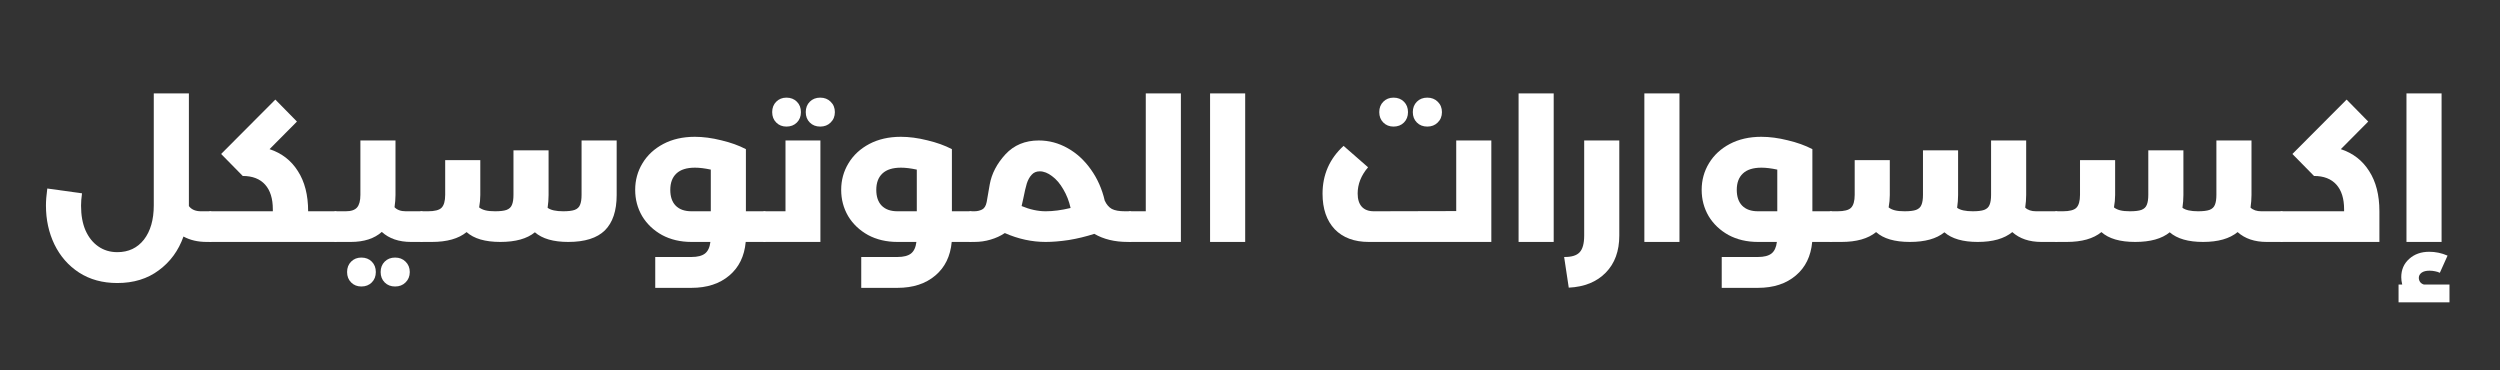 <svg xmlns="http://www.w3.org/2000/svg" xmlns:xlink="http://www.w3.org/1999/xlink" width="270" zoomAndPan="magnify" viewBox="0 0 202.5 30" height="40" preserveAspectRatio="xMidYMid meet" version="1.0"><rect x="0" y="0" width="202.5" height="30" fill="#333333" stroke="none"/><defs><g/><clipPath id="e031fc2014"><path d="M 3.023 7 L 18 7 L 18 23 L 3.023 23 Z M 3.023 7 " clip-rule="nonzero"/></clipPath><clipPath id="2f0a2e1a78"><path d="M 194 7 L 198.992 7 L 198.992 25 L 194 25 Z M 194 7 " clip-rule="nonzero"/></clipPath></defs><g clip-path="url(#e031fc2014)"><g fill="#ffffff" fill-opacity="1"><g transform="translate(3.081, 19.597)"><g><path d="M 13.953 -2.484 C 14.047 -2.484 14.125 -2.375 14.188 -2.156 C 14.25 -1.938 14.281 -1.641 14.281 -1.266 C 14.281 -0.879 14.25 -0.57 14.188 -0.344 C 14.125 -0.113 14.047 0 13.953 0 L 13.656 0 C 12.945 0 12.32 -0.145 11.781 -0.438 C 11.375 0.707 10.707 1.617 9.781 2.297 C 8.863 2.984 7.742 3.328 6.422 3.328 C 5.234 3.328 4.203 3.047 3.328 2.484 C 2.461 1.922 1.797 1.16 1.328 0.203 C 0.867 -0.754 0.641 -1.805 0.641 -2.953 C 0.641 -3.328 0.676 -3.785 0.75 -4.328 L 3.562 -3.938 C 3.508 -3.551 3.484 -3.219 3.484 -2.938 C 3.484 -2.164 3.602 -1.5 3.844 -0.938 C 4.094 -0.375 4.438 0.055 4.875 0.359 C 5.32 0.672 5.836 0.828 6.422 0.828 C 7.328 0.828 8.047 0.488 8.578 -0.188 C 9.109 -0.875 9.375 -1.801 9.375 -2.969 L 9.375 -12.031 L 12.219 -12.031 L 12.219 -2.906 C 12.426 -2.625 12.754 -2.484 13.203 -2.484 Z M 13.953 -2.484 "/></g></g></g></g><g fill="#ffffff" fill-opacity="1"><g transform="translate(17.037, 19.597)"><g><path d="M 10.141 -2.484 C 10.234 -2.484 10.305 -2.375 10.359 -2.156 C 10.422 -1.938 10.453 -1.641 10.453 -1.266 C 10.453 -0.879 10.422 -0.57 10.359 -0.344 C 10.305 -0.113 10.234 0 10.141 0 L 0 0 C -0.102 0 -0.18 -0.109 -0.234 -0.328 C -0.285 -0.555 -0.312 -0.867 -0.312 -1.266 C -0.312 -1.648 -0.285 -1.945 -0.234 -2.156 C -0.18 -2.375 -0.102 -2.484 0 -2.484 L 5.062 -2.484 L 5.062 -2.641 C 5.062 -3.516 4.852 -4.18 4.438 -4.641 C 4.02 -5.109 3.414 -5.344 2.625 -5.344 L 0.875 -7.125 L 5.266 -11.531 L 7.016 -9.75 L 4.797 -7.516 C 5.785 -7.191 6.551 -6.598 7.094 -5.734 C 7.645 -4.879 7.922 -3.797 7.922 -2.484 Z M 10.141 -2.484 "/></g></g></g><g fill="#ffffff" fill-opacity="1"><g transform="translate(27.176, 19.597)"><g><path d="M 6.969 -2.484 C 7.07 -2.484 7.148 -2.375 7.203 -2.156 C 7.254 -1.945 7.281 -1.648 7.281 -1.266 C 7.281 -0.867 7.254 -0.555 7.203 -0.328 C 7.148 -0.109 7.07 0 6.969 0 L 6.125 0 C 5.133 0 4.344 -0.27 3.75 -0.812 C 3.145 -0.27 2.305 0 1.234 0 L 0 0 C -0.102 0 -0.18 -0.109 -0.234 -0.328 C -0.285 -0.555 -0.312 -0.867 -0.312 -1.266 C -0.312 -1.648 -0.285 -1.945 -0.234 -2.156 C -0.18 -2.375 -0.102 -2.484 0 -2.484 L 0.828 -2.484 C 1.266 -2.484 1.57 -2.586 1.75 -2.797 C 1.926 -3.004 2.016 -3.344 2.016 -3.812 L 2.016 -8.219 L 4.859 -8.219 L 4.859 -3.797 C 4.859 -3.484 4.832 -3.156 4.781 -2.812 C 4.988 -2.594 5.289 -2.484 5.688 -2.484 Z M 2.094 3.609 C 1.758 3.609 1.484 3.5 1.266 3.281 C 1.047 3.062 0.938 2.781 0.938 2.438 C 0.938 2.094 1.047 1.812 1.266 1.594 C 1.484 1.375 1.758 1.266 2.094 1.266 C 2.438 1.266 2.719 1.375 2.938 1.594 C 3.156 1.812 3.266 2.094 3.266 2.438 C 3.266 2.781 3.156 3.062 2.938 3.281 C 2.719 3.5 2.438 3.609 2.094 3.609 Z M 4.828 3.609 C 4.484 3.609 4.203 3.5 3.984 3.281 C 3.766 3.062 3.656 2.781 3.656 2.438 C 3.656 2.094 3.766 1.812 3.984 1.594 C 4.203 1.375 4.484 1.266 4.828 1.266 C 5.172 1.266 5.453 1.375 5.672 1.594 C 5.898 1.812 6.016 2.094 6.016 2.438 C 6.016 2.781 5.898 3.062 5.672 3.281 C 5.453 3.5 5.172 3.609 4.828 3.609 Z M 4.828 3.609 "/></g></g></g><g fill="#ffffff" fill-opacity="1"><g transform="translate(34.138, 19.597)"><g><path d="M 12.969 -8.219 L 15.812 -8.219 L 15.812 -3.797 C 15.812 -2.523 15.492 -1.57 14.859 -0.938 C 14.223 -0.312 13.234 0 11.891 0 C 10.691 0 9.789 -0.258 9.188 -0.781 C 8.551 -0.258 7.617 0 6.391 0 C 5.16 0 4.25 -0.266 3.656 -0.797 C 3.008 -0.266 2.07 0 0.844 0 L 0 0 C -0.102 0 -0.18 -0.109 -0.234 -0.328 C -0.285 -0.555 -0.312 -0.867 -0.312 -1.266 C -0.312 -1.648 -0.285 -1.945 -0.234 -2.156 C -0.18 -2.375 -0.102 -2.484 0 -2.484 L 0.531 -2.484 C 1.07 -2.484 1.438 -2.578 1.625 -2.766 C 1.82 -2.961 1.922 -3.312 1.922 -3.812 L 1.922 -6.625 L 4.766 -6.625 L 4.766 -3.797 C 4.766 -3.473 4.734 -3.141 4.672 -2.797 C 4.805 -2.691 4.973 -2.613 5.172 -2.562 C 5.379 -2.508 5.645 -2.484 5.969 -2.484 C 6.375 -2.484 6.68 -2.52 6.891 -2.594 C 7.109 -2.676 7.254 -2.812 7.328 -3 C 7.41 -3.188 7.453 -3.457 7.453 -3.812 L 7.453 -7.422 L 10.297 -7.422 L 10.297 -3.797 C 10.297 -3.461 10.27 -3.117 10.219 -2.766 C 10.469 -2.578 10.891 -2.484 11.484 -2.484 C 11.891 -2.484 12.195 -2.52 12.406 -2.594 C 12.625 -2.676 12.77 -2.812 12.844 -3 C 12.926 -3.188 12.969 -3.457 12.969 -3.812 Z M 12.969 -8.219 "/></g></g></g><g fill="#ffffff" fill-opacity="1"><g transform="translate(50.809, 19.597)"><g><path d="M 11.109 -2.484 C 11.211 -2.484 11.289 -2.375 11.344 -2.156 C 11.406 -1.938 11.438 -1.641 11.438 -1.266 C 11.438 -0.879 11.406 -0.57 11.344 -0.344 C 11.289 -0.113 11.211 0 11.109 0 L 9.594 0 C 9.488 1.156 9.047 2.062 8.266 2.719 C 7.484 3.383 6.461 3.719 5.203 3.719 L 2.266 3.719 L 2.266 1.219 L 5.203 1.219 C 5.691 1.219 6.055 1.125 6.297 0.938 C 6.535 0.75 6.68 0.438 6.734 0 L 5.203 0 C 4.305 0 3.508 -0.188 2.812 -0.562 C 2.125 -0.945 1.586 -1.457 1.203 -2.094 C 0.828 -2.738 0.641 -3.445 0.641 -4.219 C 0.641 -5 0.836 -5.719 1.234 -6.375 C 1.629 -7.031 2.191 -7.551 2.922 -7.938 C 3.648 -8.32 4.5 -8.516 5.469 -8.516 C 6.145 -8.516 6.859 -8.422 7.609 -8.234 C 8.367 -8.055 9.035 -7.816 9.609 -7.516 L 9.609 -2.484 Z M 3.484 -4.219 C 3.484 -3.664 3.629 -3.238 3.922 -2.938 C 4.223 -2.633 4.648 -2.484 5.203 -2.484 L 6.766 -2.484 L 6.766 -5.859 C 6.285 -5.961 5.859 -6.016 5.484 -6.016 C 4.816 -6.016 4.316 -5.859 3.984 -5.547 C 3.648 -5.234 3.484 -4.789 3.484 -4.219 Z M 3.484 -4.219 "/></g></g></g><g fill="#ffffff" fill-opacity="1"><g transform="translate(61.922, 19.597)"><g><path d="M 1.703 -8.219 L 4.531 -8.219 L 4.531 0 L 0 0 C -0.102 0 -0.18 -0.109 -0.234 -0.328 C -0.285 -0.555 -0.312 -0.867 -0.312 -1.266 C -0.312 -1.648 -0.285 -1.945 -0.234 -2.156 C -0.18 -2.375 -0.102 -2.484 0 -2.484 L 1.703 -2.484 Z M 1.781 -9.344 C 1.445 -9.344 1.172 -9.453 0.953 -9.672 C 0.734 -9.891 0.625 -10.172 0.625 -10.516 C 0.625 -10.859 0.734 -11.141 0.953 -11.359 C 1.172 -11.578 1.445 -11.688 1.781 -11.688 C 2.125 -11.688 2.406 -11.578 2.625 -11.359 C 2.844 -11.141 2.953 -10.859 2.953 -10.516 C 2.953 -10.172 2.844 -9.891 2.625 -9.672 C 2.406 -9.453 2.125 -9.344 1.781 -9.344 Z M 4.516 -9.344 C 4.172 -9.344 3.891 -9.453 3.672 -9.672 C 3.453 -9.891 3.344 -10.172 3.344 -10.516 C 3.344 -10.859 3.453 -11.141 3.672 -11.359 C 3.891 -11.578 4.172 -11.688 4.516 -11.688 C 4.859 -11.688 5.141 -11.578 5.359 -11.359 C 5.586 -11.141 5.703 -10.859 5.703 -10.516 C 5.703 -10.172 5.586 -9.891 5.359 -9.672 C 5.141 -9.453 4.859 -9.344 4.516 -9.344 Z M 4.516 -9.344 "/></g></g></g><g fill="#ffffff" fill-opacity="1"><g transform="translate(67.495, 19.597)"><g><path d="M 11.109 -2.484 C 11.211 -2.484 11.289 -2.375 11.344 -2.156 C 11.406 -1.938 11.438 -1.641 11.438 -1.266 C 11.438 -0.879 11.406 -0.57 11.344 -0.344 C 11.289 -0.113 11.211 0 11.109 0 L 9.594 0 C 9.488 1.156 9.047 2.062 8.266 2.719 C 7.484 3.383 6.461 3.719 5.203 3.719 L 2.266 3.719 L 2.266 1.219 L 5.203 1.219 C 5.691 1.219 6.055 1.125 6.297 0.938 C 6.535 0.75 6.68 0.438 6.734 0 L 5.203 0 C 4.305 0 3.508 -0.188 2.812 -0.562 C 2.125 -0.945 1.586 -1.457 1.203 -2.094 C 0.828 -2.738 0.641 -3.445 0.641 -4.219 C 0.641 -5 0.836 -5.719 1.234 -6.375 C 1.629 -7.031 2.191 -7.551 2.922 -7.938 C 3.648 -8.32 4.5 -8.516 5.469 -8.516 C 6.145 -8.516 6.859 -8.422 7.609 -8.234 C 8.367 -8.055 9.035 -7.816 9.609 -7.516 L 9.609 -2.484 Z M 3.484 -4.219 C 3.484 -3.664 3.629 -3.238 3.922 -2.938 C 4.223 -2.633 4.648 -2.484 5.203 -2.484 L 6.766 -2.484 L 6.766 -5.859 C 6.285 -5.961 5.859 -6.016 5.484 -6.016 C 4.816 -6.016 4.316 -5.859 3.984 -5.547 C 3.648 -5.234 3.484 -4.789 3.484 -4.219 Z M 3.484 -4.219 "/></g></g></g><g fill="#ffffff" fill-opacity="1"><g transform="translate(78.609, 19.597)"><g><path d="M 12.922 -2.484 C 13.023 -2.484 13.102 -2.375 13.156 -2.156 C 13.207 -1.945 13.234 -1.648 13.234 -1.266 C 13.234 -0.867 13.207 -0.555 13.156 -0.328 C 13.102 -0.109 13.023 0 12.922 0 L 12.734 0 C 11.68 0 10.781 -0.219 10.031 -0.656 C 9.352 -0.438 8.664 -0.27 7.969 -0.156 C 7.27 -0.051 6.645 0 6.094 0 C 4.977 0 3.875 -0.238 2.781 -0.719 C 2.438 -0.488 2.051 -0.312 1.625 -0.188 C 1.207 -0.062 0.77 0 0.312 0 L 0 0 C -0.102 0 -0.18 -0.109 -0.234 -0.328 C -0.285 -0.555 -0.312 -0.867 -0.312 -1.266 C -0.312 -1.648 -0.285 -1.945 -0.234 -2.156 C -0.18 -2.375 -0.102 -2.484 0 -2.484 L 0.312 -2.484 C 0.539 -2.484 0.75 -2.531 0.938 -2.625 C 1.125 -2.719 1.25 -2.922 1.312 -3.234 C 1.332 -3.328 1.414 -3.805 1.562 -4.672 C 1.719 -5.535 2.141 -6.344 2.828 -7.094 C 3.523 -7.844 4.426 -8.219 5.531 -8.219 C 6.363 -8.219 7.145 -8.008 7.875 -7.594 C 8.602 -7.188 9.227 -6.613 9.75 -5.875 C 10.281 -5.133 10.656 -4.289 10.875 -3.344 C 11.02 -3.031 11.211 -2.805 11.453 -2.672 C 11.691 -2.547 12.047 -2.484 12.516 -2.484 Z M 4.141 -2.906 C 4.816 -2.625 5.469 -2.484 6.094 -2.484 C 6.695 -2.484 7.367 -2.57 8.109 -2.75 C 7.984 -3.312 7.785 -3.816 7.516 -4.266 C 7.254 -4.723 6.953 -5.078 6.609 -5.328 C 6.273 -5.586 5.941 -5.719 5.609 -5.719 C 5.336 -5.719 5.117 -5.625 4.953 -5.438 C 4.785 -5.258 4.656 -5.023 4.562 -4.734 C 4.477 -4.453 4.383 -4.051 4.281 -3.531 Z M 4.141 -2.906 "/></g></g></g><g fill="#ffffff" fill-opacity="1"><g transform="translate(91.527, 19.597)"><g><path d="M 1.281 -12.031 L 4.125 -12.031 L 4.125 0 L 0 0 C -0.102 0 -0.18 -0.109 -0.234 -0.328 C -0.285 -0.555 -0.312 -0.867 -0.312 -1.266 C -0.312 -1.648 -0.285 -1.945 -0.234 -2.156 C -0.18 -2.375 -0.102 -2.484 0 -2.484 L 1.281 -2.484 Z M 1.281 -12.031 "/></g></g></g><g fill="#ffffff" fill-opacity="1"><g transform="translate(96.844, 19.597)"><g><path d="M 4.016 0 L 1.172 0 L 1.172 -12.031 L 4.016 -12.031 Z M 4.016 0 "/></g></g></g><g fill="#ffffff" fill-opacity="1"><g transform="translate(102.017, 19.597)"><g/></g></g><g fill="#ffffff" fill-opacity="1"><g transform="translate(106.329, 19.597)"><g><path d="M 11.625 -8.219 L 14.469 -8.219 L 14.469 0 L 4.547 0 C 3.367 0 2.445 -0.344 1.781 -1.031 C 1.125 -1.727 0.797 -2.688 0.797 -3.906 C 0.797 -5.445 1.363 -6.738 2.5 -7.781 L 4.484 -6.047 C 3.922 -5.391 3.641 -4.68 3.641 -3.922 C 3.641 -3.461 3.75 -3.109 3.969 -2.859 C 4.195 -2.609 4.523 -2.484 4.953 -2.484 L 11.625 -2.5 Z M 6.547 -9.344 C 6.211 -9.344 5.938 -9.453 5.719 -9.672 C 5.5 -9.891 5.391 -10.172 5.391 -10.516 C 5.391 -10.859 5.5 -11.141 5.719 -11.359 C 5.938 -11.578 6.211 -11.688 6.547 -11.688 C 6.891 -11.688 7.172 -11.578 7.391 -11.359 C 7.609 -11.141 7.719 -10.859 7.719 -10.516 C 7.719 -10.172 7.609 -9.891 7.391 -9.672 C 7.172 -9.453 6.891 -9.344 6.547 -9.344 Z M 9.281 -9.344 C 8.938 -9.344 8.656 -9.453 8.438 -9.672 C 8.219 -9.891 8.109 -10.172 8.109 -10.516 C 8.109 -10.859 8.219 -11.141 8.438 -11.359 C 8.656 -11.578 8.938 -11.688 9.281 -11.688 C 9.625 -11.688 9.906 -11.578 10.125 -11.359 C 10.352 -11.141 10.469 -10.859 10.469 -10.516 C 10.469 -10.172 10.352 -9.891 10.125 -9.672 C 9.906 -9.453 9.625 -9.344 9.281 -9.344 Z M 9.281 -9.344 "/></g></g></g><g fill="#ffffff" fill-opacity="1"><g transform="translate(121.833, 19.597)"><g><path d="M 4.016 0 L 1.172 0 L 1.172 -12.031 L 4.016 -12.031 Z M 4.016 0 "/></g></g></g><g fill="#ffffff" fill-opacity="1"><g transform="translate(127.007, 19.597)"><g><path d="M -0.312 1.219 C 0.281 1.227 0.695 1.102 0.938 0.844 C 1.188 0.582 1.312 0.129 1.312 -0.516 L 1.312 -8.219 L 4.156 -8.219 L 4.156 -0.516 C 4.156 0.742 3.789 1.742 3.062 2.484 C 2.332 3.234 1.332 3.641 0.062 3.703 Z M -0.312 1.219 "/></g></g></g><g fill="#ffffff" fill-opacity="1"><g transform="translate(132.021, 19.597)"><g><path d="M 4.016 0 L 1.172 0 L 1.172 -12.031 L 4.016 -12.031 Z M 4.016 0 "/></g></g></g><g fill="#ffffff" fill-opacity="1"><g transform="translate(137.194, 19.597)"><g><path d="M 11.109 -2.484 C 11.211 -2.484 11.289 -2.375 11.344 -2.156 C 11.406 -1.938 11.438 -1.641 11.438 -1.266 C 11.438 -0.879 11.406 -0.57 11.344 -0.344 C 11.289 -0.113 11.211 0 11.109 0 L 9.594 0 C 9.488 1.156 9.047 2.062 8.266 2.719 C 7.484 3.383 6.461 3.719 5.203 3.719 L 2.266 3.719 L 2.266 1.219 L 5.203 1.219 C 5.691 1.219 6.055 1.125 6.297 0.938 C 6.535 0.75 6.68 0.438 6.734 0 L 5.203 0 C 4.305 0 3.508 -0.188 2.812 -0.562 C 2.125 -0.945 1.586 -1.457 1.203 -2.094 C 0.828 -2.738 0.641 -3.445 0.641 -4.219 C 0.641 -5 0.836 -5.719 1.234 -6.375 C 1.629 -7.031 2.191 -7.551 2.922 -7.938 C 3.648 -8.32 4.5 -8.516 5.469 -8.516 C 6.145 -8.516 6.859 -8.422 7.609 -8.234 C 8.367 -8.055 9.035 -7.816 9.609 -7.516 L 9.609 -2.484 Z M 3.484 -4.219 C 3.484 -3.664 3.629 -3.238 3.922 -2.938 C 4.223 -2.633 4.648 -2.484 5.203 -2.484 L 6.766 -2.484 L 6.766 -5.859 C 6.285 -5.961 5.859 -6.016 5.484 -6.016 C 4.816 -6.016 4.316 -5.859 3.984 -5.547 C 3.648 -5.234 3.484 -4.789 3.484 -4.219 Z M 3.484 -4.219 "/></g></g></g><g fill="#ffffff" fill-opacity="1"><g transform="translate(148.308, 19.597)"><g><path d="M 18.25 -2.484 C 18.352 -2.484 18.43 -2.375 18.484 -2.156 C 18.547 -1.945 18.578 -1.648 18.578 -1.266 C 18.578 -0.867 18.547 -0.555 18.484 -0.328 C 18.43 -0.109 18.352 0 18.25 0 L 17.047 0 C 16.066 0 15.281 -0.266 14.688 -0.797 C 14.039 -0.266 13.109 0 11.891 0 C 10.691 0 9.789 -0.258 9.188 -0.781 C 8.551 -0.258 7.617 0 6.391 0 C 5.16 0 4.25 -0.266 3.656 -0.797 C 3.008 -0.266 2.07 0 0.844 0 L 0 0 C -0.102 0 -0.18 -0.109 -0.234 -0.328 C -0.285 -0.555 -0.312 -0.867 -0.312 -1.266 C -0.312 -1.648 -0.285 -1.945 -0.234 -2.156 C -0.18 -2.375 -0.102 -2.484 0 -2.484 L 0.531 -2.484 C 1.07 -2.484 1.438 -2.578 1.625 -2.766 C 1.82 -2.961 1.922 -3.312 1.922 -3.812 L 1.922 -6.625 L 4.766 -6.625 L 4.766 -3.797 C 4.766 -3.473 4.734 -3.141 4.672 -2.797 C 4.805 -2.691 4.973 -2.613 5.172 -2.562 C 5.379 -2.508 5.645 -2.484 5.969 -2.484 C 6.375 -2.484 6.68 -2.52 6.891 -2.594 C 7.109 -2.676 7.254 -2.812 7.328 -3 C 7.41 -3.188 7.453 -3.457 7.453 -3.812 L 7.453 -7.422 L 10.297 -7.422 L 10.297 -3.797 C 10.297 -3.461 10.27 -3.117 10.219 -2.766 C 10.469 -2.578 10.891 -2.484 11.484 -2.484 C 11.891 -2.484 12.195 -2.52 12.406 -2.594 C 12.625 -2.676 12.77 -2.812 12.844 -3 C 12.926 -3.188 12.969 -3.457 12.969 -3.812 L 12.969 -8.219 L 15.812 -8.219 L 15.812 -3.797 C 15.812 -3.473 15.785 -3.133 15.734 -2.781 C 15.941 -2.582 16.234 -2.484 16.609 -2.484 Z M 18.25 -2.484 "/></g></g></g><g fill="#ffffff" fill-opacity="1"><g transform="translate(166.559, 19.597)"><g><path d="M 18.25 -2.484 C 18.352 -2.484 18.43 -2.375 18.484 -2.156 C 18.547 -1.945 18.578 -1.648 18.578 -1.266 C 18.578 -0.867 18.547 -0.555 18.484 -0.328 C 18.43 -0.109 18.352 0 18.25 0 L 17.047 0 C 16.066 0 15.281 -0.266 14.688 -0.797 C 14.039 -0.266 13.109 0 11.891 0 C 10.691 0 9.789 -0.258 9.188 -0.781 C 8.551 -0.258 7.617 0 6.391 0 C 5.16 0 4.25 -0.266 3.656 -0.797 C 3.008 -0.266 2.07 0 0.844 0 L 0 0 C -0.102 0 -0.18 -0.109 -0.234 -0.328 C -0.285 -0.555 -0.312 -0.867 -0.312 -1.266 C -0.312 -1.648 -0.285 -1.945 -0.234 -2.156 C -0.18 -2.375 -0.102 -2.484 0 -2.484 L 0.531 -2.484 C 1.07 -2.484 1.438 -2.578 1.625 -2.766 C 1.82 -2.961 1.922 -3.312 1.922 -3.812 L 1.922 -6.625 L 4.766 -6.625 L 4.766 -3.797 C 4.766 -3.473 4.734 -3.141 4.672 -2.797 C 4.805 -2.691 4.973 -2.613 5.172 -2.562 C 5.379 -2.508 5.645 -2.484 5.969 -2.484 C 6.375 -2.484 6.68 -2.52 6.891 -2.594 C 7.109 -2.676 7.254 -2.812 7.328 -3 C 7.41 -3.188 7.453 -3.457 7.453 -3.812 L 7.453 -7.422 L 10.297 -7.422 L 10.297 -3.797 C 10.297 -3.461 10.27 -3.117 10.219 -2.766 C 10.469 -2.578 10.891 -2.484 11.484 -2.484 C 11.891 -2.484 12.195 -2.52 12.406 -2.594 C 12.625 -2.676 12.77 -2.812 12.844 -3 C 12.926 -3.188 12.969 -3.457 12.969 -3.812 L 12.969 -8.219 L 15.812 -8.219 L 15.812 -3.797 C 15.812 -3.473 15.785 -3.133 15.734 -2.781 C 15.941 -2.582 16.234 -2.484 16.609 -2.484 Z M 18.25 -2.484 "/></g></g></g><g fill="#ffffff" fill-opacity="1"><g transform="translate(184.81, 19.597)"><g><path d="M 4.797 -7.516 C 5.785 -7.191 6.551 -6.598 7.094 -5.734 C 7.645 -4.879 7.922 -3.797 7.922 -2.484 L 7.922 0 L 0 0 C -0.102 0 -0.18 -0.109 -0.234 -0.328 C -0.285 -0.555 -0.312 -0.867 -0.312 -1.266 C -0.312 -1.648 -0.285 -1.945 -0.234 -2.156 C -0.18 -2.375 -0.102 -2.484 0 -2.484 L 5.062 -2.484 L 5.062 -2.641 C 5.062 -3.516 4.852 -4.18 4.438 -4.641 C 4.02 -5.109 3.414 -5.344 2.625 -5.344 L 0.875 -7.125 L 5.266 -11.531 L 7.016 -9.75 Z M 4.797 -7.516 "/></g></g></g><g clip-path="url(#2f0a2e1a78)"><g fill="#ffffff" fill-opacity="1"><g transform="translate(193.752, 19.597)"><g><path d="M 4.016 0 L 1.172 0 L 1.172 -12.031 L 4.016 -12.031 Z M 4.656 3.453 L 4.656 4.891 L 0.531 4.891 L 0.531 3.453 L 0.828 3.453 C 0.773 3.234 0.75 3.035 0.75 2.859 C 0.75 2.254 0.961 1.758 1.391 1.375 C 1.816 0.988 2.359 0.797 3.016 0.797 C 3.523 0.797 4.02 0.898 4.5 1.109 L 3.875 2.5 C 3.77 2.445 3.641 2.406 3.484 2.375 C 3.336 2.344 3.188 2.328 3.031 2.328 C 2.77 2.328 2.562 2.379 2.406 2.484 C 2.25 2.598 2.172 2.738 2.172 2.906 C 2.172 3.031 2.207 3.145 2.281 3.25 C 2.363 3.352 2.469 3.422 2.594 3.453 Z M 4.656 3.453 "/></g></g></g></g></svg>